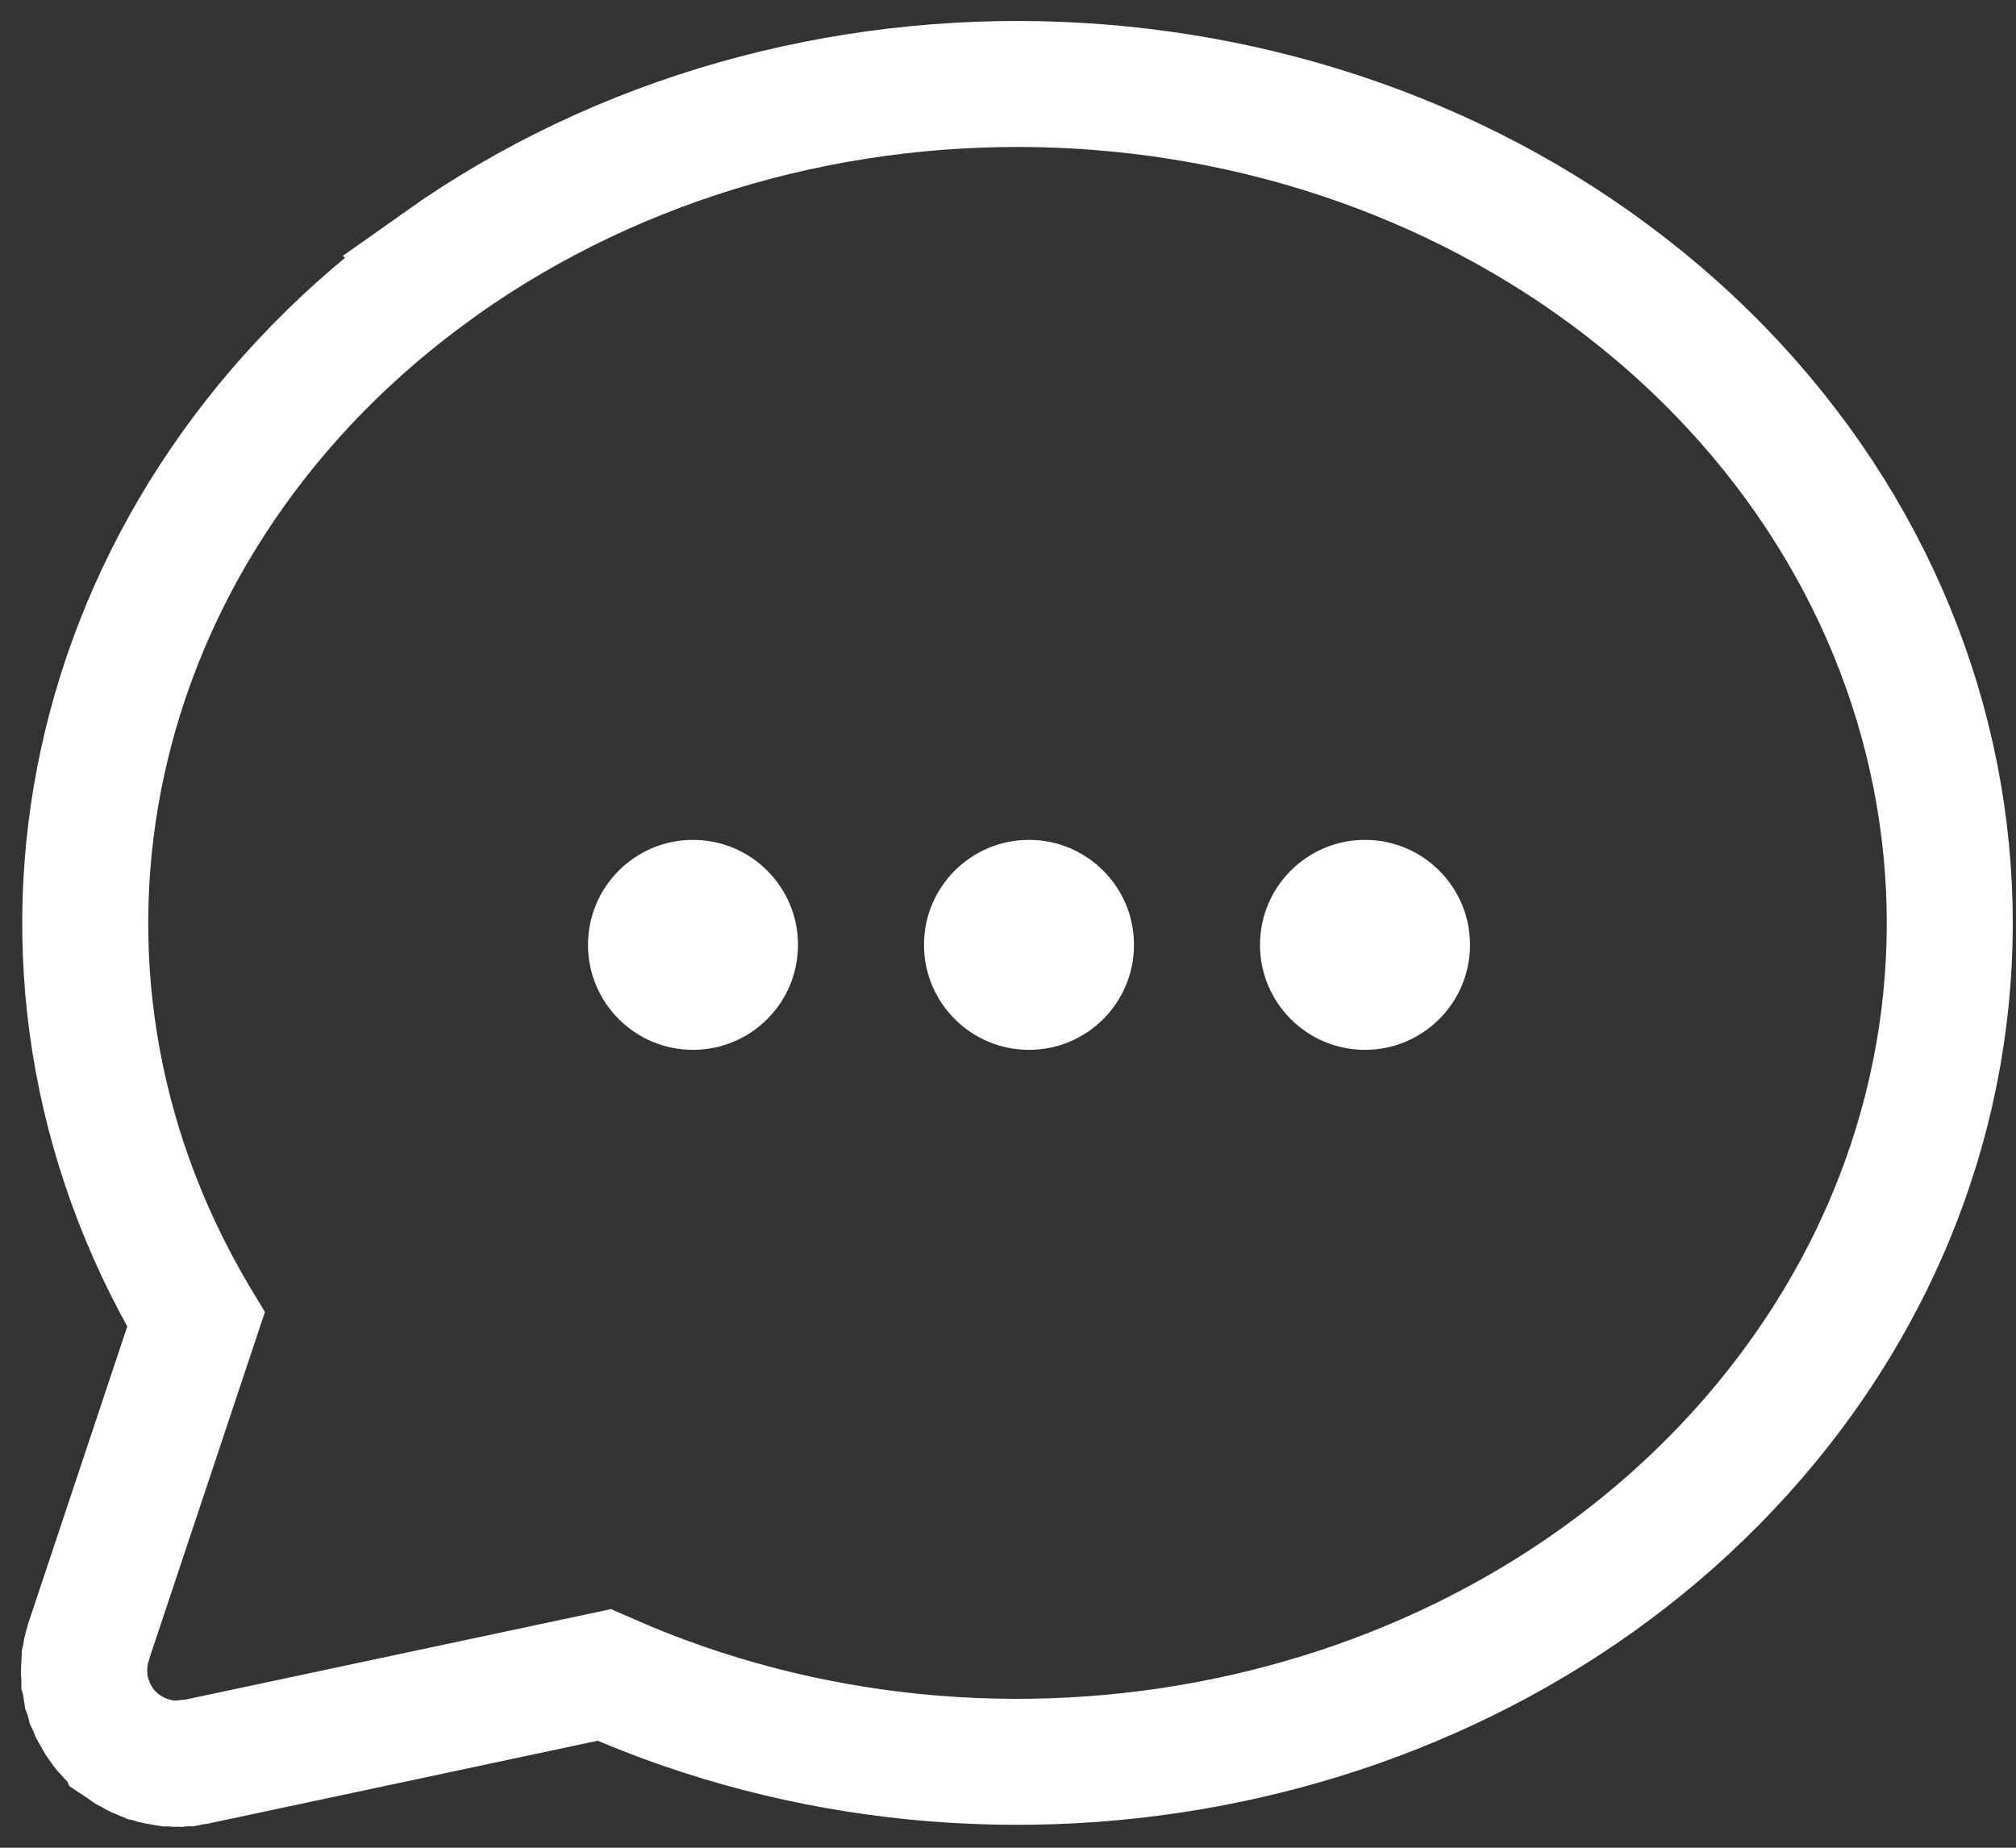 <svg width="48" height="44" fill="none" xmlns="http://www.w3.org/2000/svg"><rect width="100%" height="100%" fill="#333333" stroke="none"/><path d="M10.481 6.287C19.135.15 31.496.65 39.498 7.474c8.139 6.945 9.25 18.285 2.557 26.409-6.306 7.65-17.68 10.172-27.148 6.226l-.517-.224-9.71 2.065-.089.014-.077.015h-.04l-.049.011h-.084l-.073.01-.046-.002L4.17 42l-.074-.007H4.02l-.049-.009-.049-.004-.078-.015-.075-.012-.036-.009-.053-.01-.109-.036-.053-.011-.024-.011-.05-.016-.099-.044-.067-.027-.024-.013-.031-.014-.069-.04-.1-.053-.035-.024-.082-.058-.09-.06-.004-.009-.028-.02-.096-.088-.055-.045-.014-.015-.124-.138-.029-.031-.024-.031-.087-.124-.03-.043-.012-.022-.093-.162-.016-.026-.009-.018-.015-.027-.031-.084-.045-.093-.008-.036-.01-.022-.037-.136-.016-.04-.004-.033-.011-.042-.011-.073-.018-.093-.004-.07-.007-.021v-.036L2 39.83l.002-.08.002-.05.005-.118.009-.056v-.042l.018-.078.01-.075.012-.044.009-.045.04-.133.006-.029 2.553-7.657-.05-.083C-.287 23.023 1.934 12.715 9.974 6.66l.508-.372z" stroke="#fff" stroke-width="3"/><circle cx="24.5" cy="22.5" r="2.5" fill="#fff"/><circle cx="32.5" cy="22.5" r="2.5" fill="#fff"/><circle cx="16.5" cy="22.5" r="2.5" fill="#fff"/></svg>